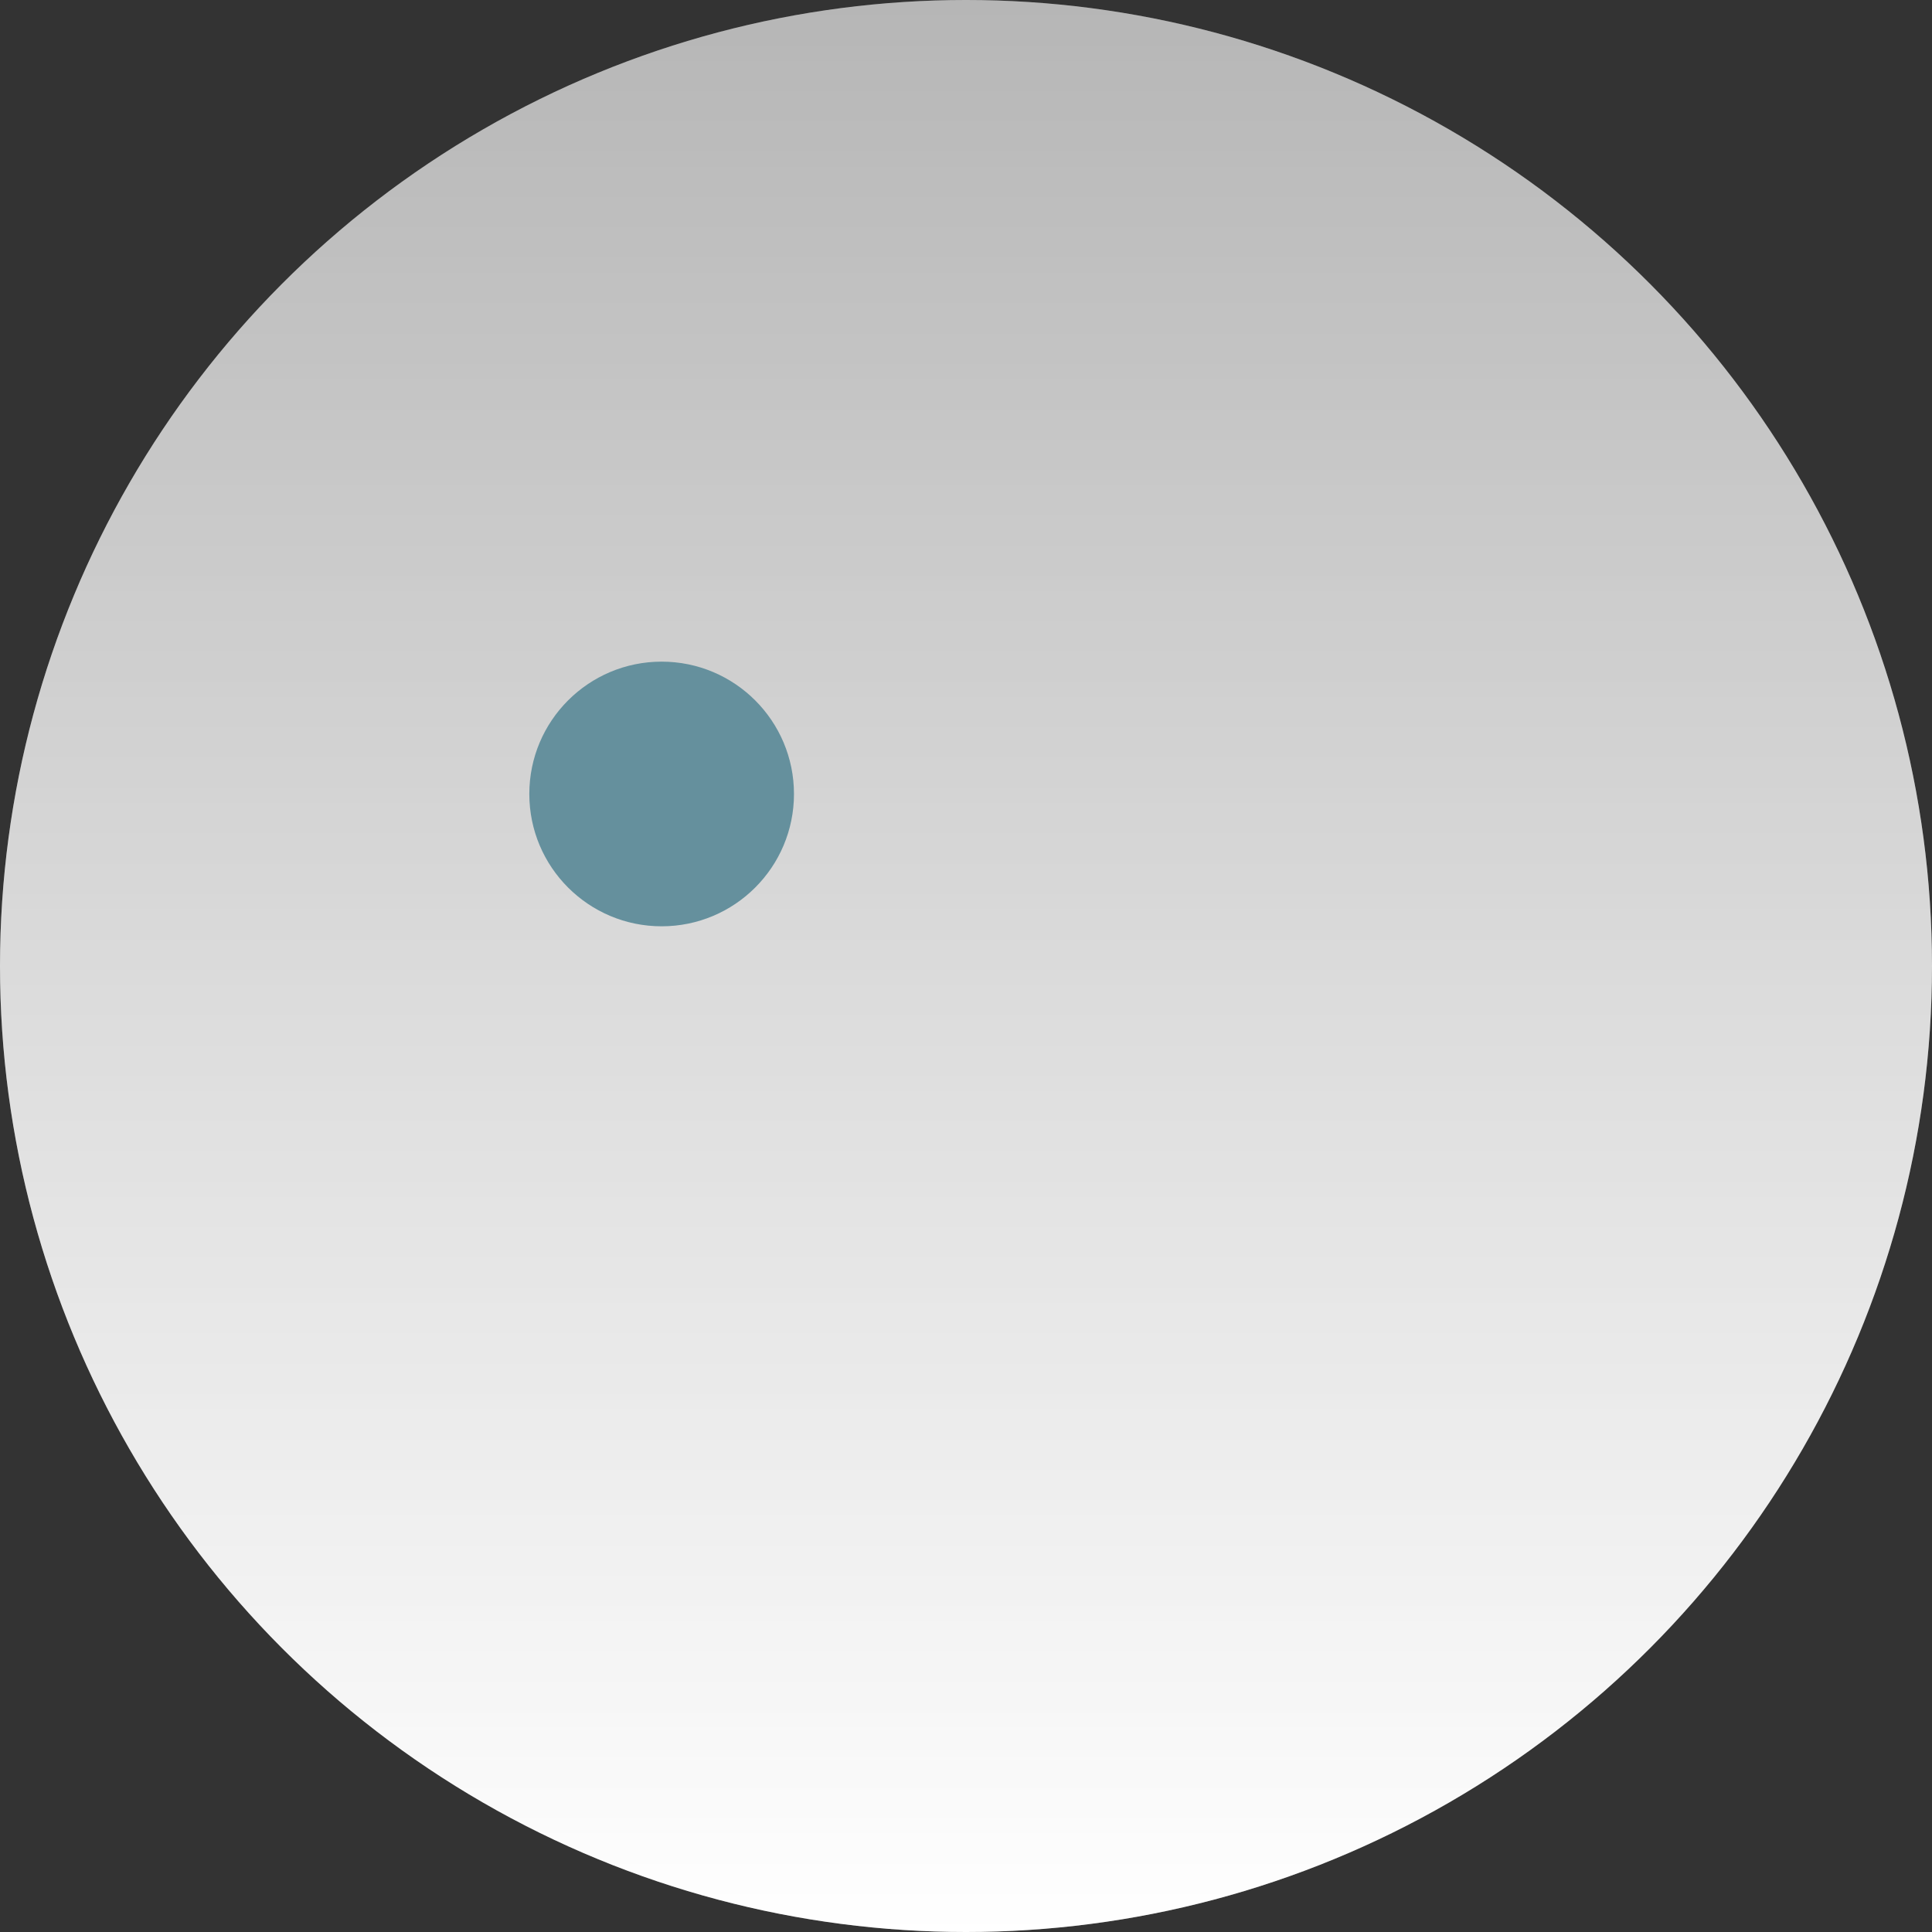 <?xml version="1.0" encoding="UTF-8"?> <svg xmlns="http://www.w3.org/2000/svg" width="73" height="73" viewBox="0 0 73 73" fill="none"><rect x="0" y="0" width="73" height="73" fill="#333333" stroke="none"/> <circle cx="36.5" cy="36.5" r="36.5" fill="#C4C4C4" fill-opacity="0.4"></circle> <circle cx="36.5" cy="36.5" r="36.5" fill="url(#paint0_linear)"></circle> <circle cx="25" cy="30" r="5" fill="#65909D"></circle> <defs> <linearGradient id="paint0_linear" x1="36.5" y1="0" x2="36.5" y2="73" gradientUnits="userSpaceOnUse"> <stop stop-color="white" stop-opacity="0.5"></stop> <stop offset="1" stop-color="white"></stop> </linearGradient> </defs> </svg> 